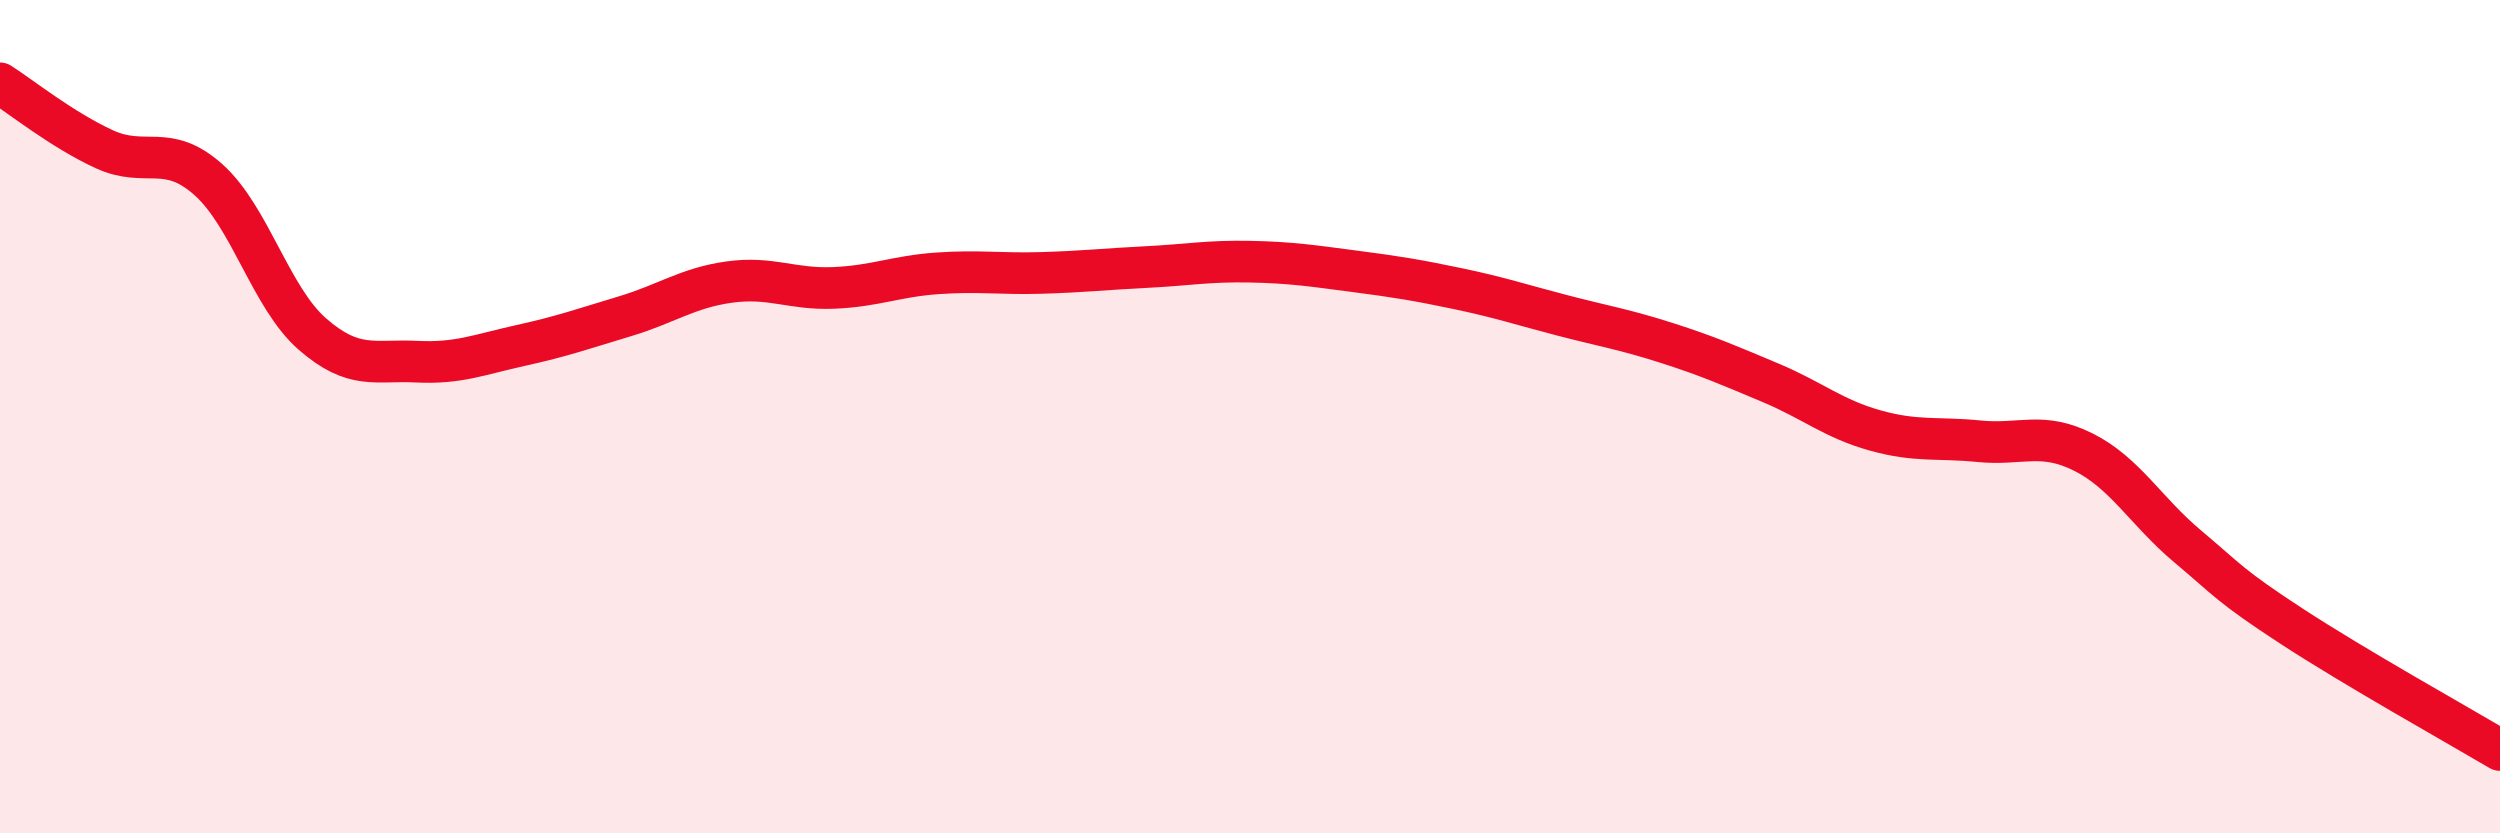 
    <svg width="60" height="20" viewBox="0 0 60 20" xmlns="http://www.w3.org/2000/svg">
      <path
        d="M 0,2 C 0.5,2.32 1.5,3.12 2.5,3.58 C 3.5,4.04 4,3.42 5,4.31 C 6,5.2 6.5,7.15 7.5,8.02 C 8.5,8.89 9,8.63 10,8.68 C 11,8.73 11.5,8.51 12.5,8.29 C 13.5,8.07 14,7.89 15,7.59 C 16,7.29 16.5,6.91 17.5,6.77 C 18.5,6.63 19,6.95 20,6.91 C 21,6.87 21.5,6.63 22.5,6.56 C 23.5,6.49 24,6.58 25,6.55 C 26,6.52 26.5,6.46 27.5,6.41 C 28.5,6.36 29,6.26 30,6.28 C 31,6.3 31.5,6.38 32.5,6.51 C 33.5,6.64 34,6.72 35,6.93 C 36,7.14 36.5,7.31 37.5,7.57 C 38.5,7.83 39,7.91 40,8.23 C 41,8.55 41.5,8.77 42.5,9.19 C 43.5,9.61 44,10.05 45,10.33 C 46,10.61 46.5,10.49 47.5,10.59 C 48.5,10.69 49,10.35 50,10.85 C 51,11.35 51.5,12.27 52.5,13.11 C 53.5,13.95 53.5,14.05 55,15.03 C 56.5,16.01 59,17.41 60,18L60 20L0 20Z"
        fill="#EB0A25"
        opacity="0.1"
        stroke-linecap="round"
        stroke-linejoin="round"
      />
      <path
        d="M 0,2 C 0.5,2.32 1.5,3.12 2.5,3.58 C 3.5,4.04 4,3.42 5,4.31 C 6,5.2 6.5,7.15 7.5,8.02 C 8.5,8.89 9,8.63 10,8.68 C 11,8.73 11.5,8.51 12.5,8.29 C 13.5,8.07 14,7.89 15,7.59 C 16,7.29 16.5,6.91 17.5,6.77 C 18.5,6.63 19,6.95 20,6.91 C 21,6.87 21.5,6.63 22.5,6.56 C 23.5,6.49 24,6.58 25,6.55 C 26,6.52 26.5,6.46 27.5,6.41 C 28.5,6.36 29,6.26 30,6.28 C 31,6.3 31.5,6.38 32.5,6.51 C 33.5,6.64 34,6.72 35,6.93 C 36,7.14 36.5,7.31 37.5,7.57 C 38.5,7.83 39,7.91 40,8.23 C 41,8.55 41.5,8.77 42.5,9.19 C 43.5,9.61 44,10.05 45,10.33 C 46,10.61 46.5,10.49 47.5,10.59 C 48.5,10.69 49,10.35 50,10.85 C 51,11.35 51.5,12.27 52.5,13.11 C 53.5,13.95 53.5,14.05 55,15.03 C 56.5,16.01 59,17.41 60,18"
        stroke="#EB0A25"
        stroke-width="1"
        fill="none"
        stroke-linecap="round"
        stroke-linejoin="round"
      />
    </svg>
  